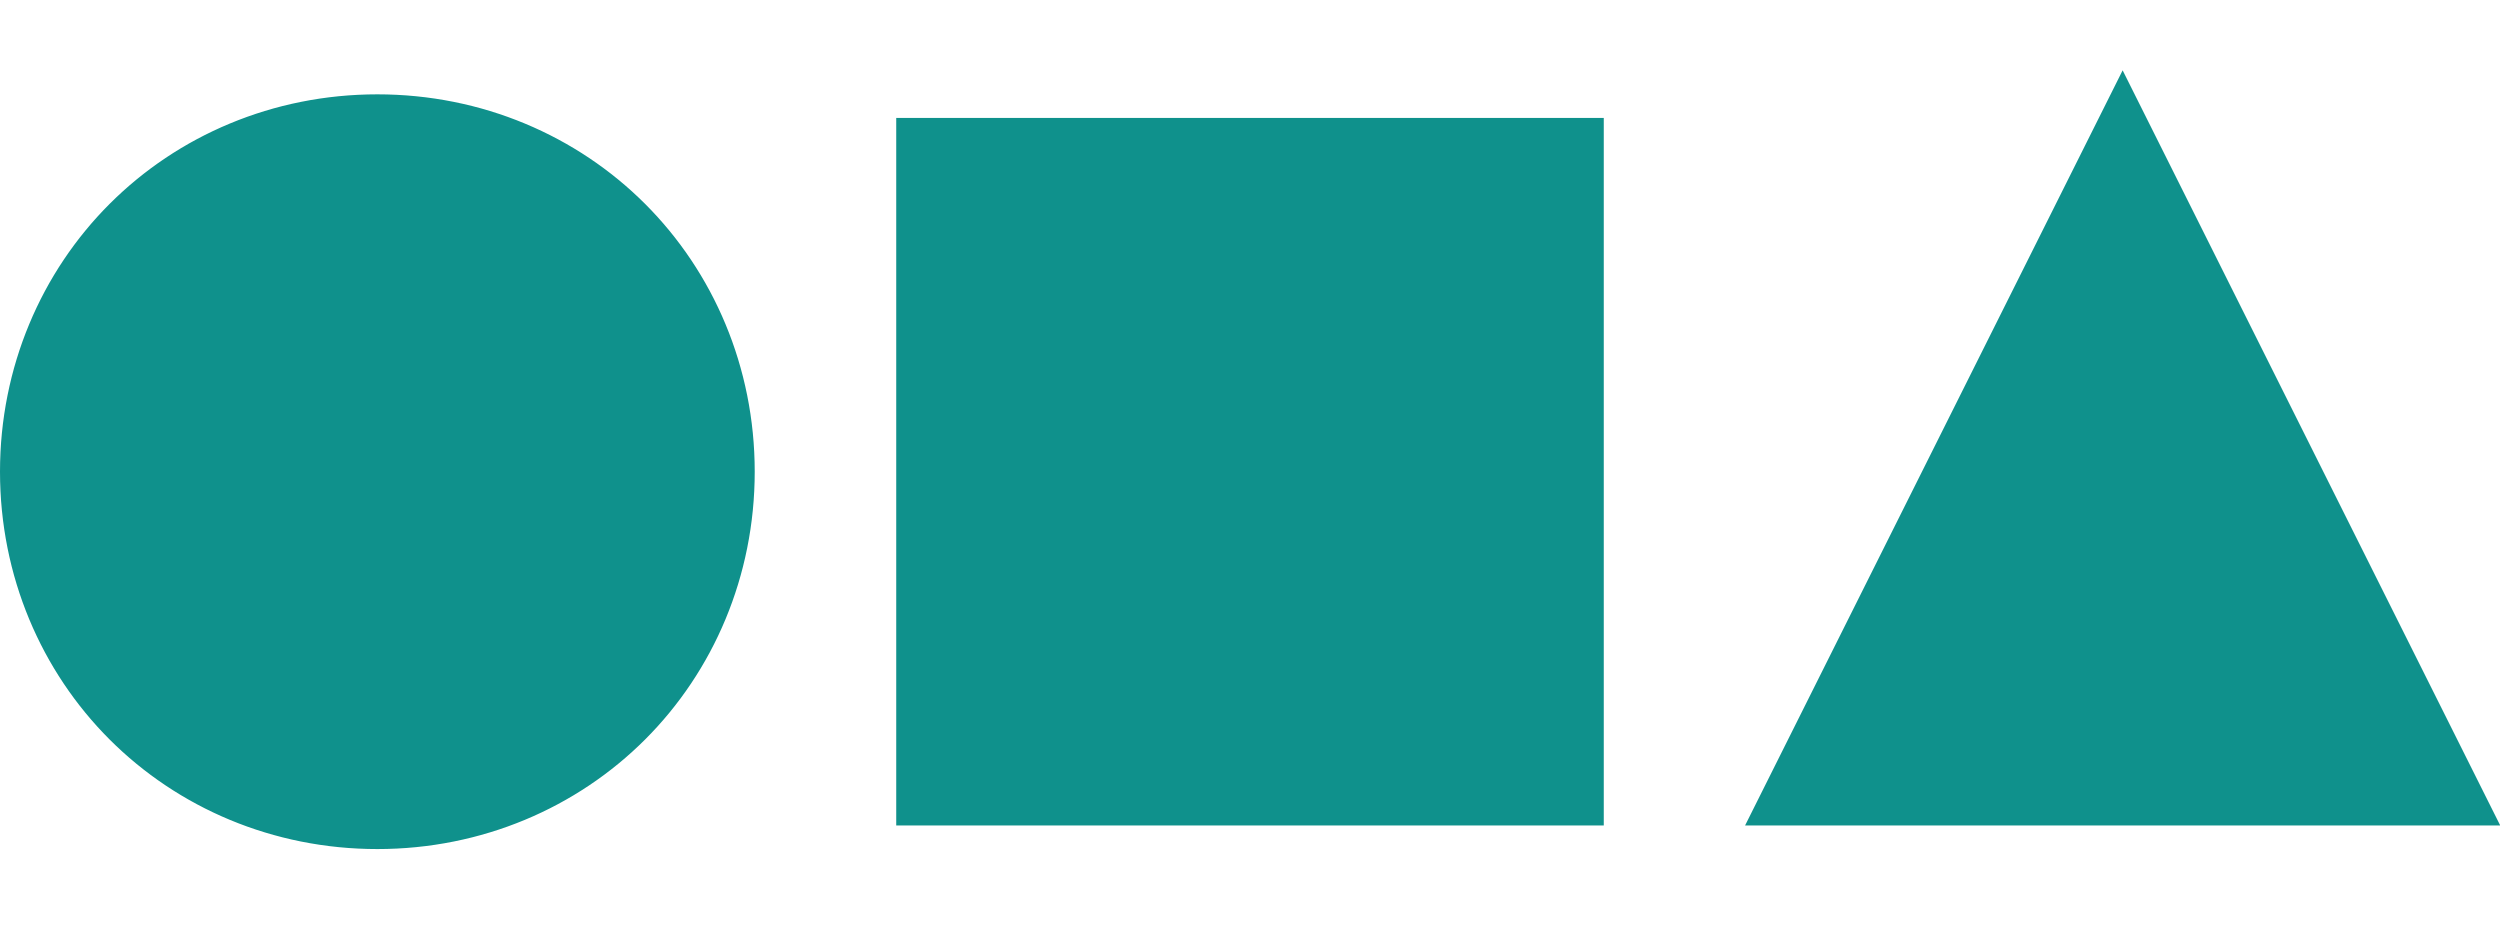 <?xml version="1.0" encoding="utf-8"?>
<!-- Generator: Adobe Illustrator 27.4.0, SVG Export Plug-In . SVG Version: 6.00 Build 0)  -->
<svg version="1.1" id="icon-geometric-shapes_00000129906046143322309180000007377850440567378571_"
	 xmlns="http://www.w3.org/2000/svg" xmlns:xlink="http://www.w3.org/1999/xlink" x="0px" y="0px" viewBox="0 0 106 40"
	 style="enable-background:new 0 0 106 40;" xml:space="preserve">
<style type="text/css">
	.st0{fill:none;}
	.st1{fill-rule:evenodd;clip-rule:evenodd;fill:#0F918C;stroke:#0F918C;}
</style>
<rect id="bounds" class="st0" width="106" height="40"/>
<path id="shape" class="st1" d="M16,4.5c4.3,0,8.2,1.7,11,4.5s4.5,6.7,4.5,11s-1.7,8.2-4.5,11s-6.7,4.5-11,4.5S7.8,33.8,5,31
	s-4.5-6.7-4.5-11S2.2,11.8,5,9S11.7,4.5,16,4.5z M67.5,5.5v29h-29v-29H67.5z M90,4.1l15.2,30.4H74.8L90,4.1z"/>
</svg>
